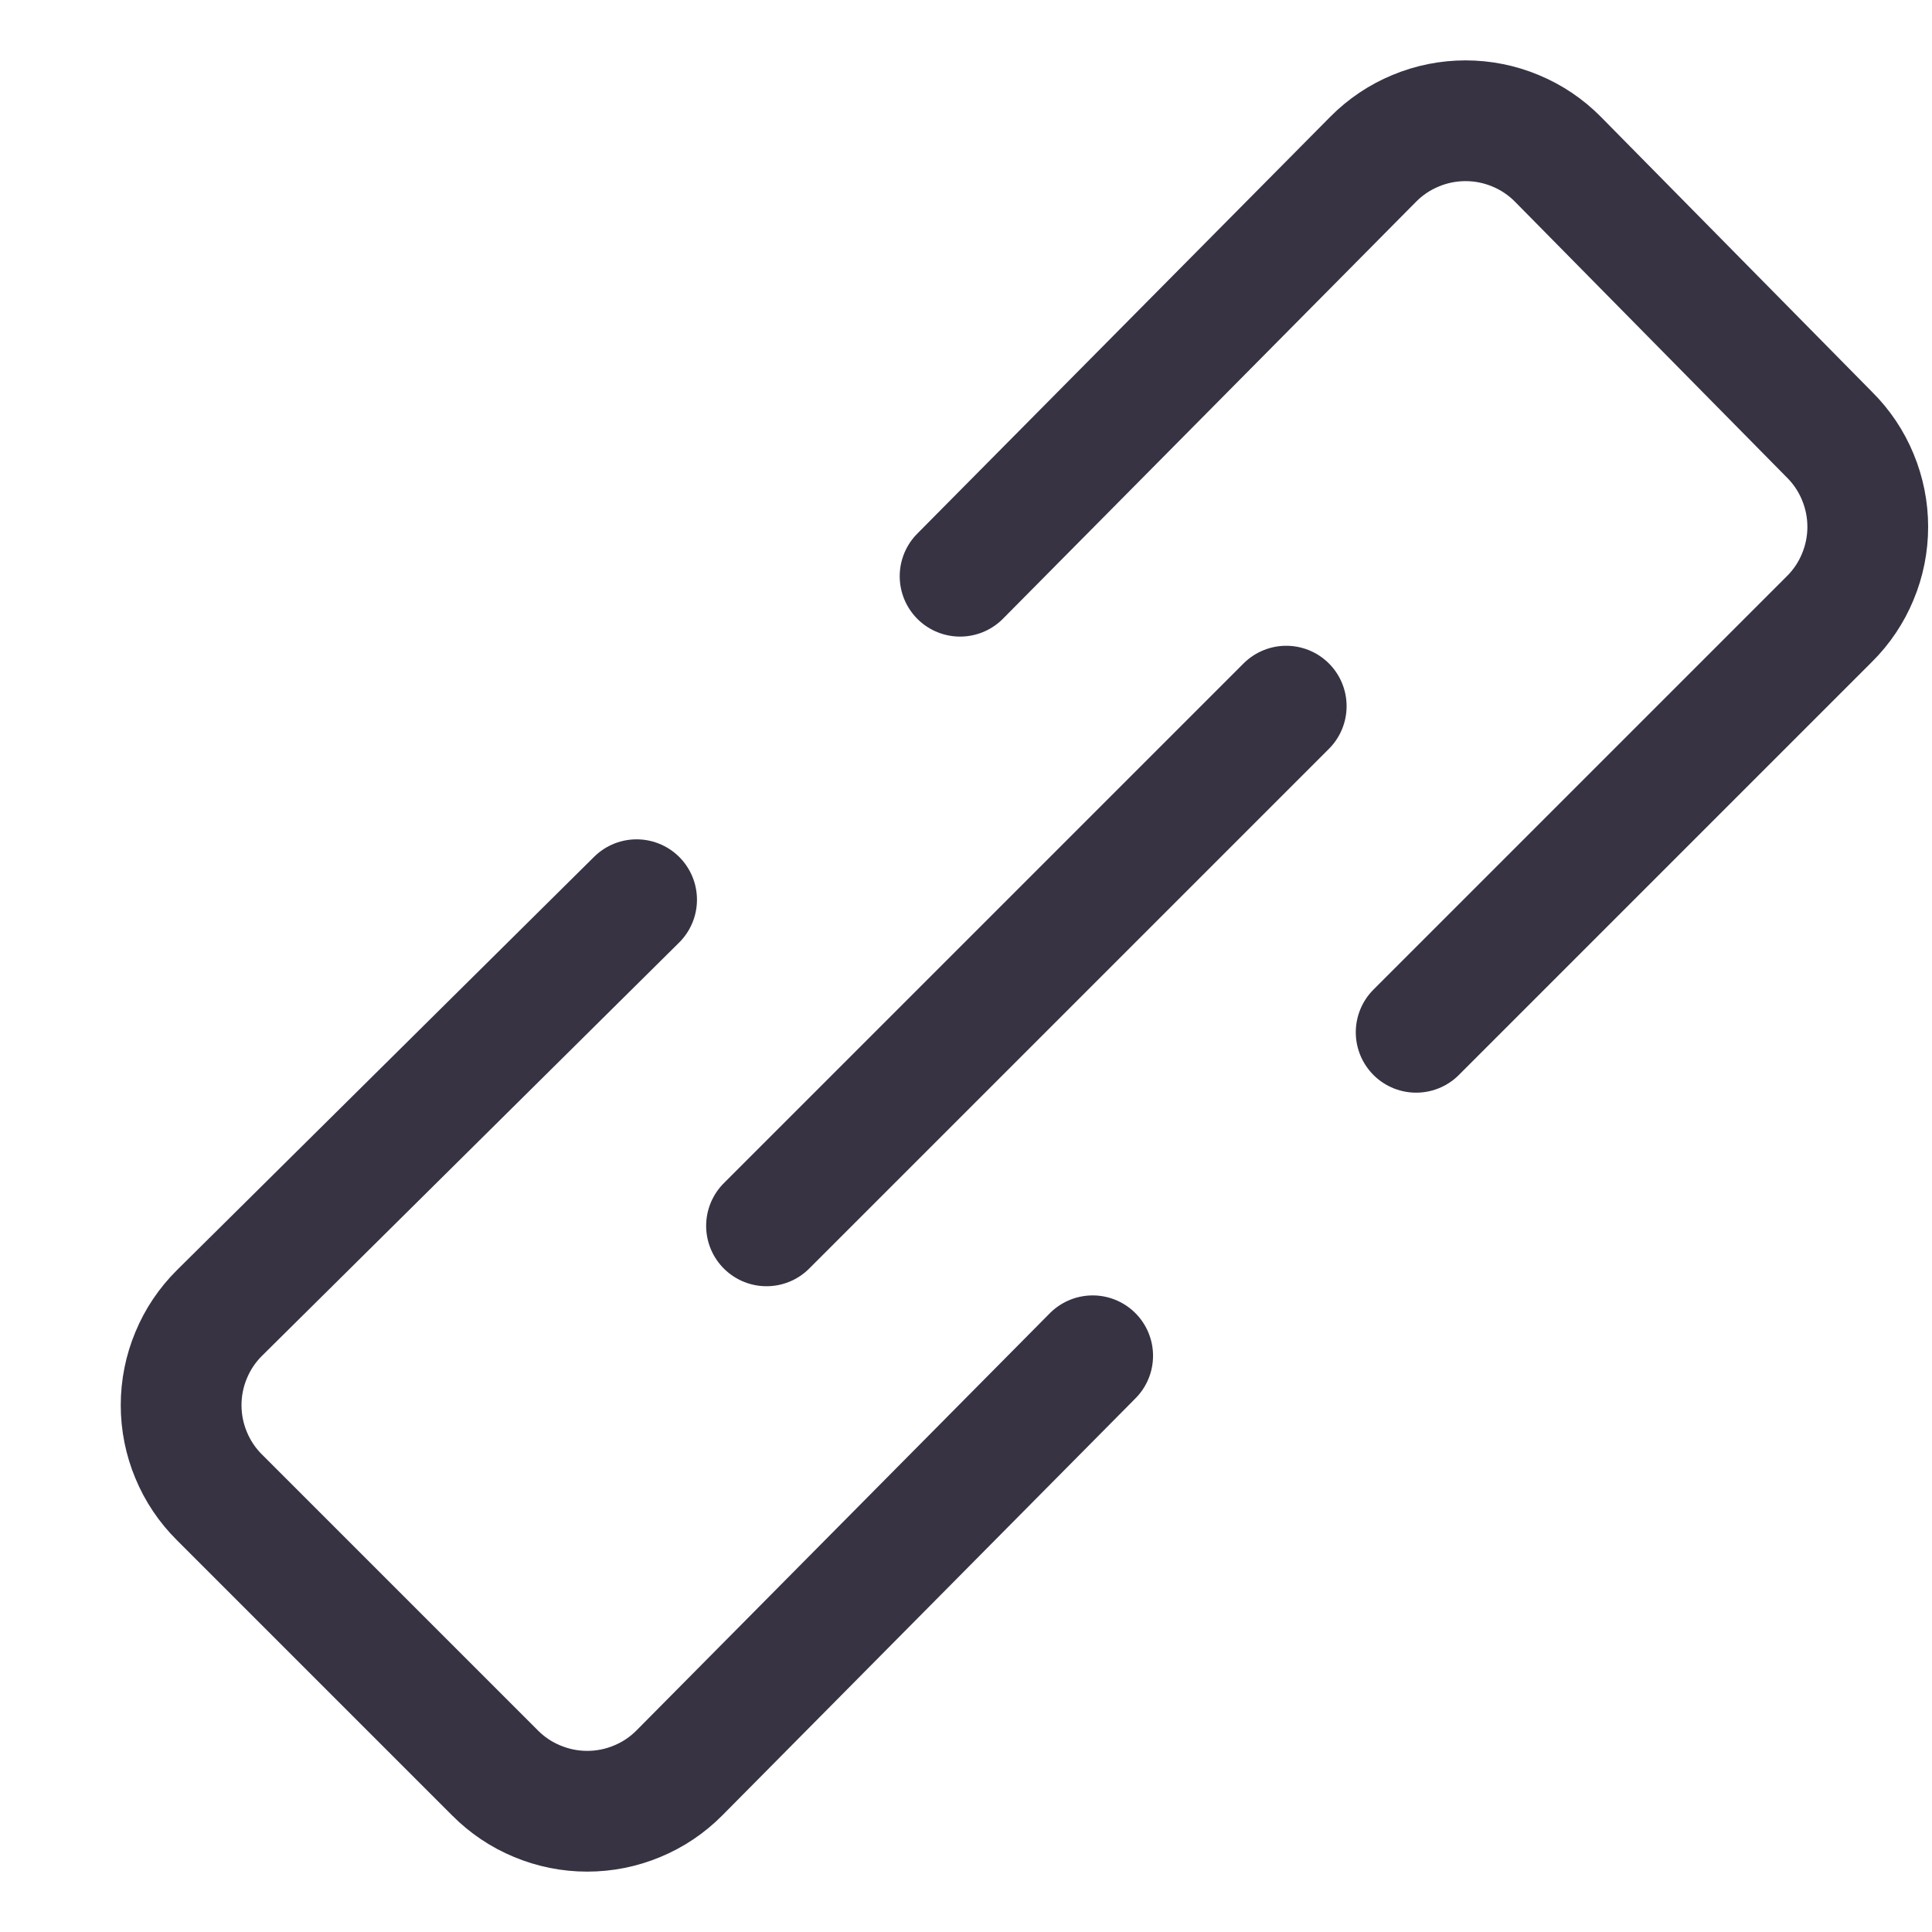 <svg xmlns="http://www.w3.org/2000/svg" fill="none" viewBox="0 0 16 16" height="16" width="16">
<path stroke-linejoin="round" stroke-linecap="round" stroke="#373343" d="M5.272 7.451L1.818 10.873C1.717 10.973 1.637 11.092 1.583 11.223C1.528 11.354 1.5 11.495 1.5 11.637C1.5 11.779 1.528 11.92 1.583 12.051C1.637 12.182 1.717 12.301 1.818 12.401L4.099 14.682C4.199 14.783 4.318 14.863 4.449 14.917C4.581 14.972 4.721 15 4.863 15C5.005 15 5.146 14.972 5.277 14.917C5.408 14.863 5.527 14.783 5.627 14.682L9.049 11.228"></path>
<path stroke-linejoin="round" stroke-linecap="round" stroke="#373343" d="M11.728 8.549L15.15 5.127C15.251 5.027 15.331 4.908 15.385 4.777C15.44 4.646 15.468 4.505 15.468 4.363C15.468 4.221 15.44 4.081 15.385 3.949C15.331 3.818 15.251 3.699 15.15 3.599L12.901 1.318C12.801 1.217 12.682 1.137 12.551 1.083C12.42 1.028 12.279 1 12.137 1C11.995 1 11.854 1.028 11.723 1.083C11.592 1.137 11.473 1.217 11.373 1.318L7.951 4.772"></path>
<path stroke-linejoin="round" stroke-linecap="round" stroke="#373343" d="M10.652 5.848L6.348 10.152"></path>
</svg>
